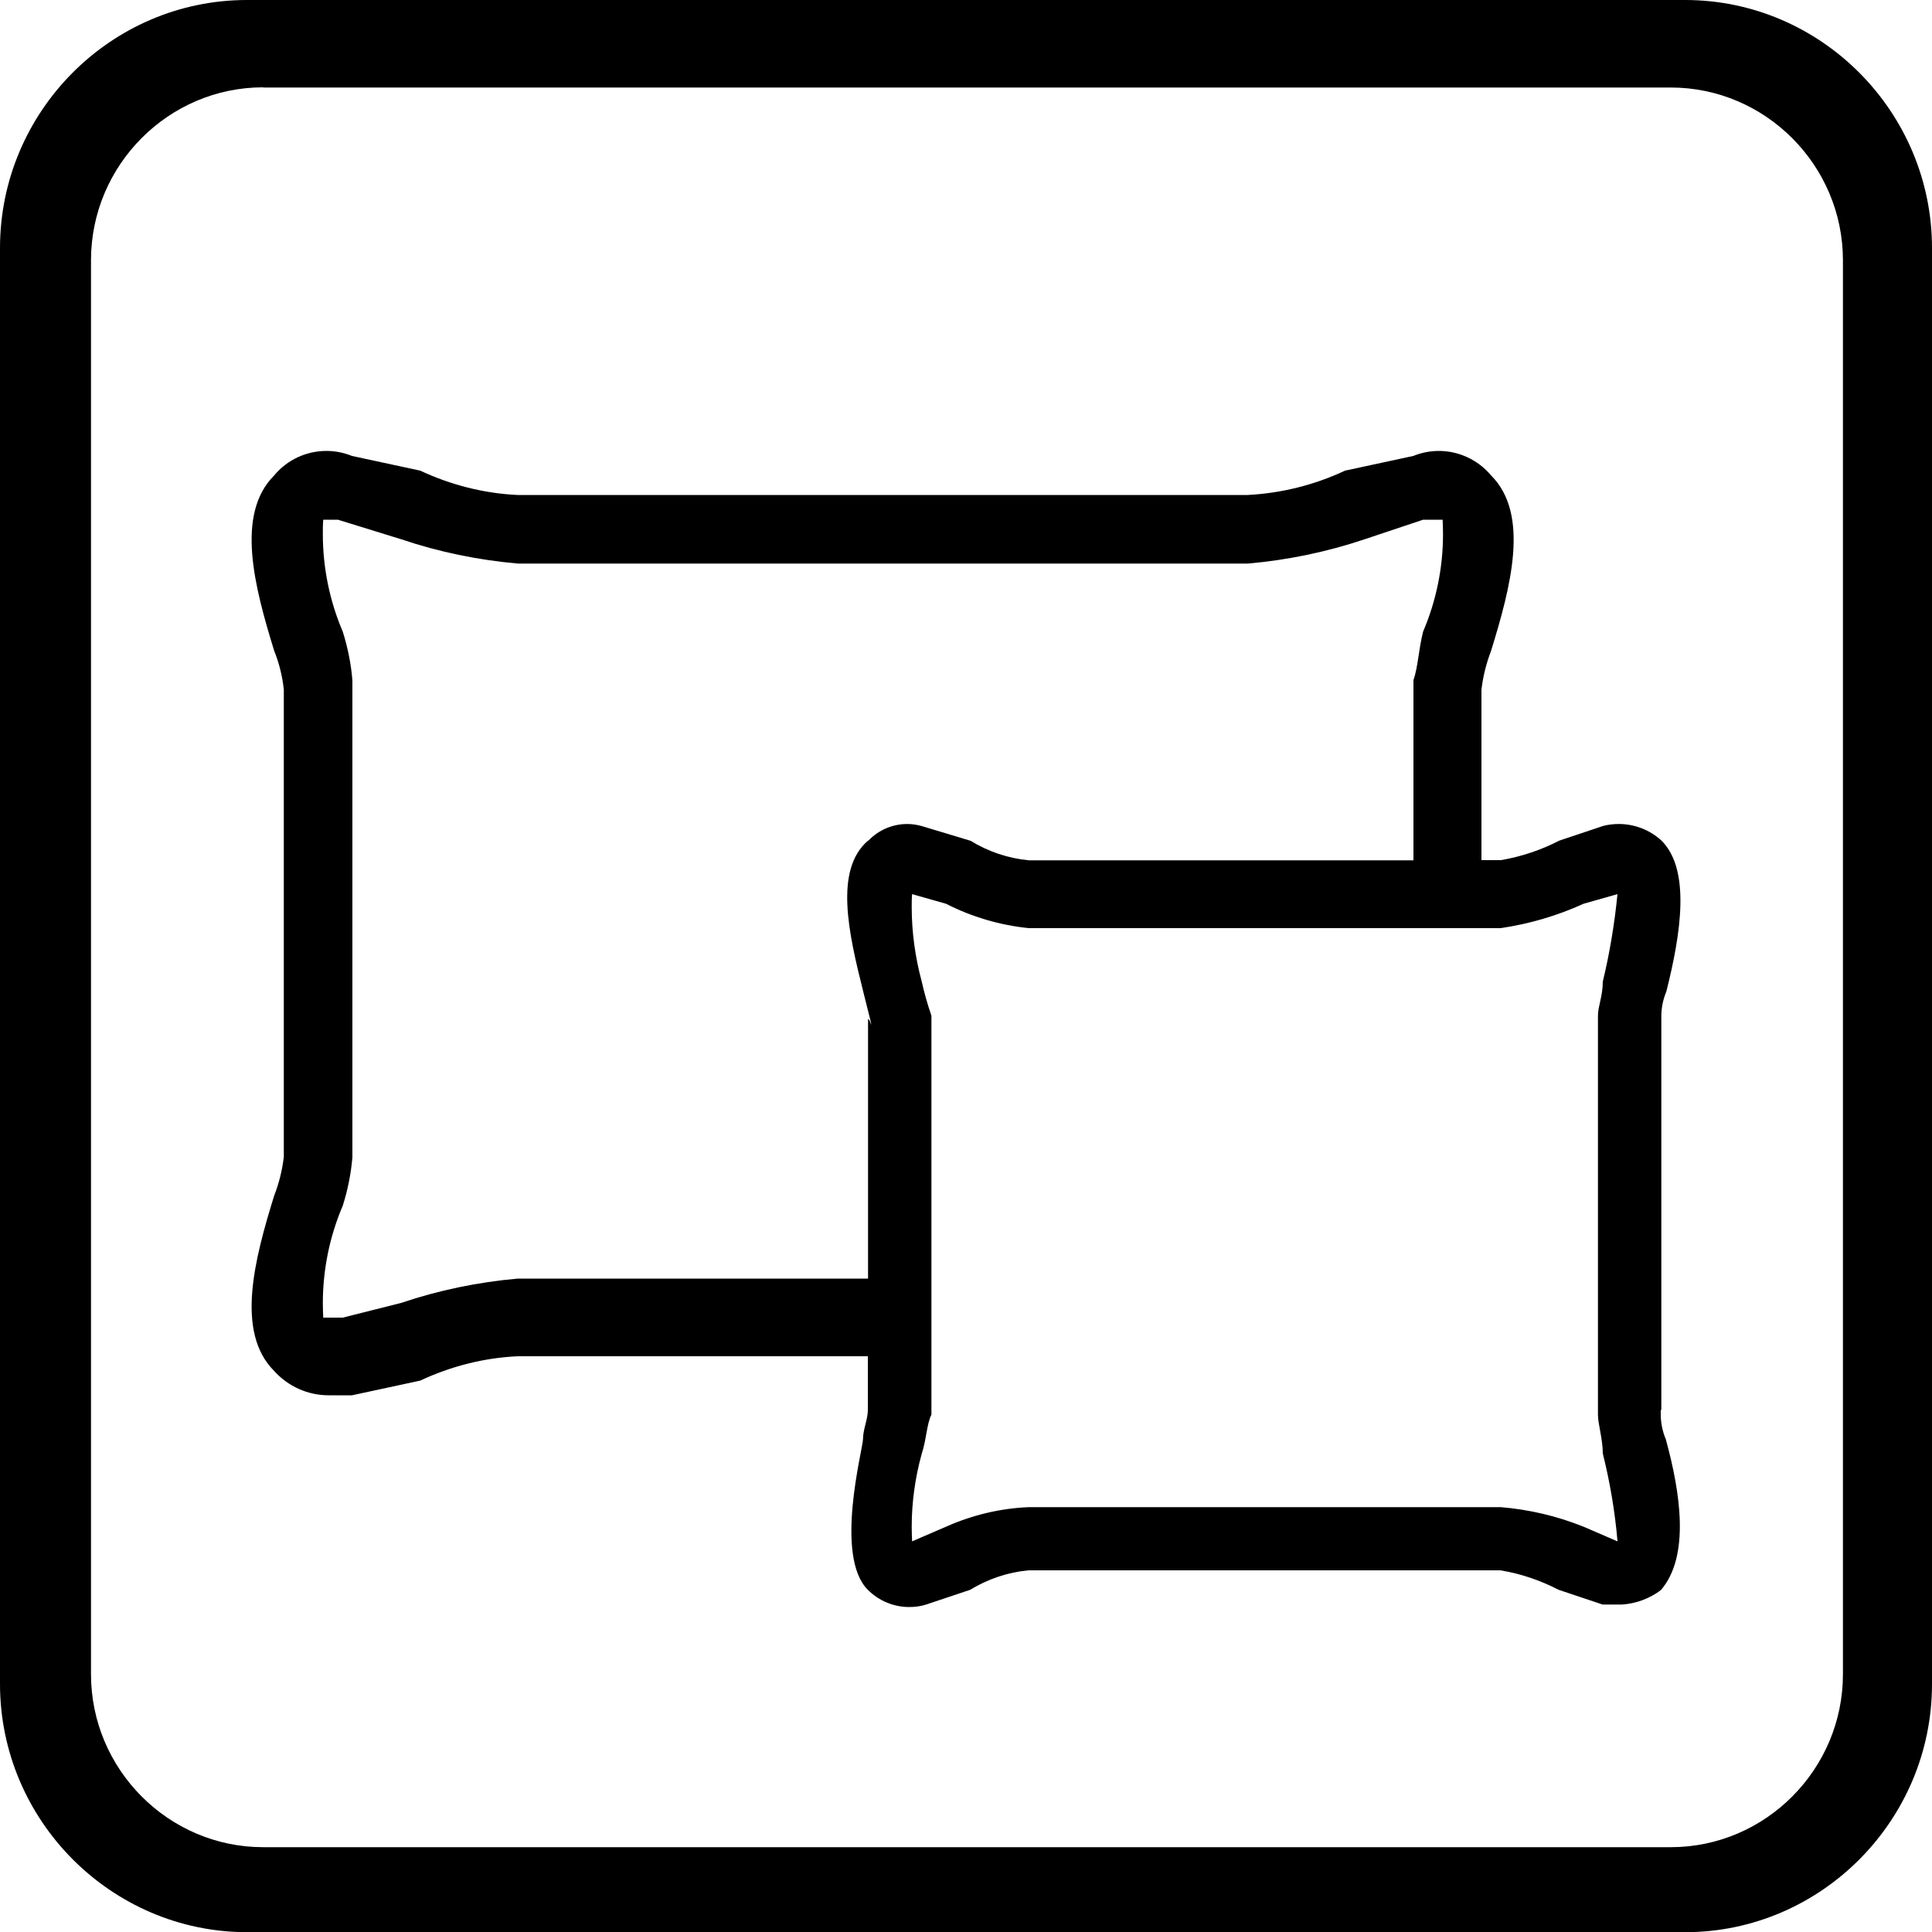 <?xml version="1.0" encoding="UTF-8"?>
<svg xmlns="http://www.w3.org/2000/svg" viewBox="0 0 100 100">
  <defs>
    <style>
      .cls-1 {
        fill-rule: evenodd;
      }
    </style>
  </defs>
  <g id="ikony" image-rendering="optimizeQuality" shape-rendering="geometricPrecision" text-rendering="geometricPrecision">
    <g>
      <path class="cls-1" d="M13.62,4.53h72.86c4.9,0,8.91,4.03,8.91,8.94v73.19c0,4.92-4.01,8.95-8.91,8.95H13.62c-4.9,0-8.91-4.03-8.91-8.95V13.47c0-4.92,4.01-8.95,8.91-8.95h0ZM12.78,0h74.44c7.03,0,12.78,5.78,12.78,12.84v74.33c0,7.06-5.75,12.84-12.78,12.84H12.78C5.75,100,0,94.22,0,87.16V12.84C0,5.77,5.75,0,12.78,0Z"/>
      <path class="cls-1" d="M83.72,79.78l-1.76-.76c-1.37-.55-2.82-.89-4.28-1.01h-24.43c-1.48.06-2.93.41-4.28,1.01l-1.76.76c-.01-.25-.02-.51-.02-.76,0-1.28.18-2.55.52-3.78.25-.76.25-1.51.5-2.02h0s0-20.65,0-20.65c-.2-.58-.37-1.17-.5-1.76-.34-1.26-.52-2.56-.52-3.86,0-.22,0-.45.02-.67l1.76.5c1.33.68,2.79,1.11,4.28,1.26h24.43c1.48-.22,2.92-.64,4.28-1.26l1.76-.5c-.15,1.52-.4,3.04-.76,4.53,0,.76-.25,1.26-.25,1.76h0s0,20.65,0,20.65h0c0,.5.25,1.26.25,2.01.37,1.48.63,3.01.76,4.53h0ZM44.93,43.51c-1.76,1.51-1.01,4.79-.25,7.81.76,3.02.25,1.01.25,1.51v9.82h0s0,3.53,0,3.53h-18.13c-2.05.18-4.09.6-6.04,1.26l-3.02.76h-1.01c-.01-.25-.02-.5-.02-.75,0-1.73.35-3.45,1.03-5.04.26-.82.43-1.66.5-2.52h0s0-24.68,0-24.68c-.07-.85-.24-1.7-.5-2.52-.68-1.59-1.03-3.31-1.03-5.04,0-.25,0-.5.02-.75h.76l3.27,1.01c1.95.66,3.99,1.08,6.05,1.26h37.78c2.05-.18,4.09-.6,6.05-1.26l3.02-1.01h1.01c.01.25.02.5.02.75,0,1.73-.35,3.45-1.03,5.04-.25,1.01-.25,1.76-.5,2.52v9.32h-19.9c-1.07-.1-2.11-.45-3.02-1.01l-2.52-.76c-.25-.07-.5-.11-.76-.11-.76,0-1.49.31-2.01.86h0ZM85.99,72.98v-20.15c0-.08,0-.16,0-.23,0-.44.09-.87.26-1.28.76-3.02,1.26-6.3-.25-7.81-.6-.55-1.39-.86-2.21-.86-.27,0-.55.03-.81.1l-2.27.76c-.95.49-1.97.83-3.02,1.01h-1.01v-8.82c.08-.69.25-1.37.5-2.02,1.01-3.28,2.02-7.05,0-9.07-.67-.8-1.66-1.27-2.71-1.27-.45,0-.9.09-1.32.26l-3.53.76c-1.58.74-3.29,1.17-5.04,1.26H26.79c-1.74-.08-3.46-.52-5.04-1.26l-3.53-.76c-.42-.17-.87-.26-1.32-.26-1.05,0-2.04.46-2.71,1.27-2.02,2.02-1.01,5.79,0,9.07.26.65.43,1.33.5,2.02v11.84h0v12.34c-.08.69-.25,1.37-.5,2.01-1.01,3.27-2.02,7.05,0,9.07.72.8,1.74,1.26,2.82,1.26.07,0,.14,0,.2,0h1.01s3.53-.76,3.53-.76c1.58-.74,3.29-1.18,5.04-1.26h18.13v2.77c0,.5-.25,1.01-.25,1.51s-1.51,6.05.25,7.81c.57.57,1.34.89,2.14.89.3,0,.6-.04.88-.13l2.27-.76c.92-.56,1.95-.91,3.02-1.01h24.43c1.05.17,2.07.52,3.02,1.01l2.27.76h1.01c.73-.05,1.43-.31,2.01-.75,1.51-1.76,1.01-5.04.25-7.81-.17-.4-.26-.84-.26-1.28,0-.08,0-.16,0-.23h0Z"/>
    </g>
  </g>
</svg>